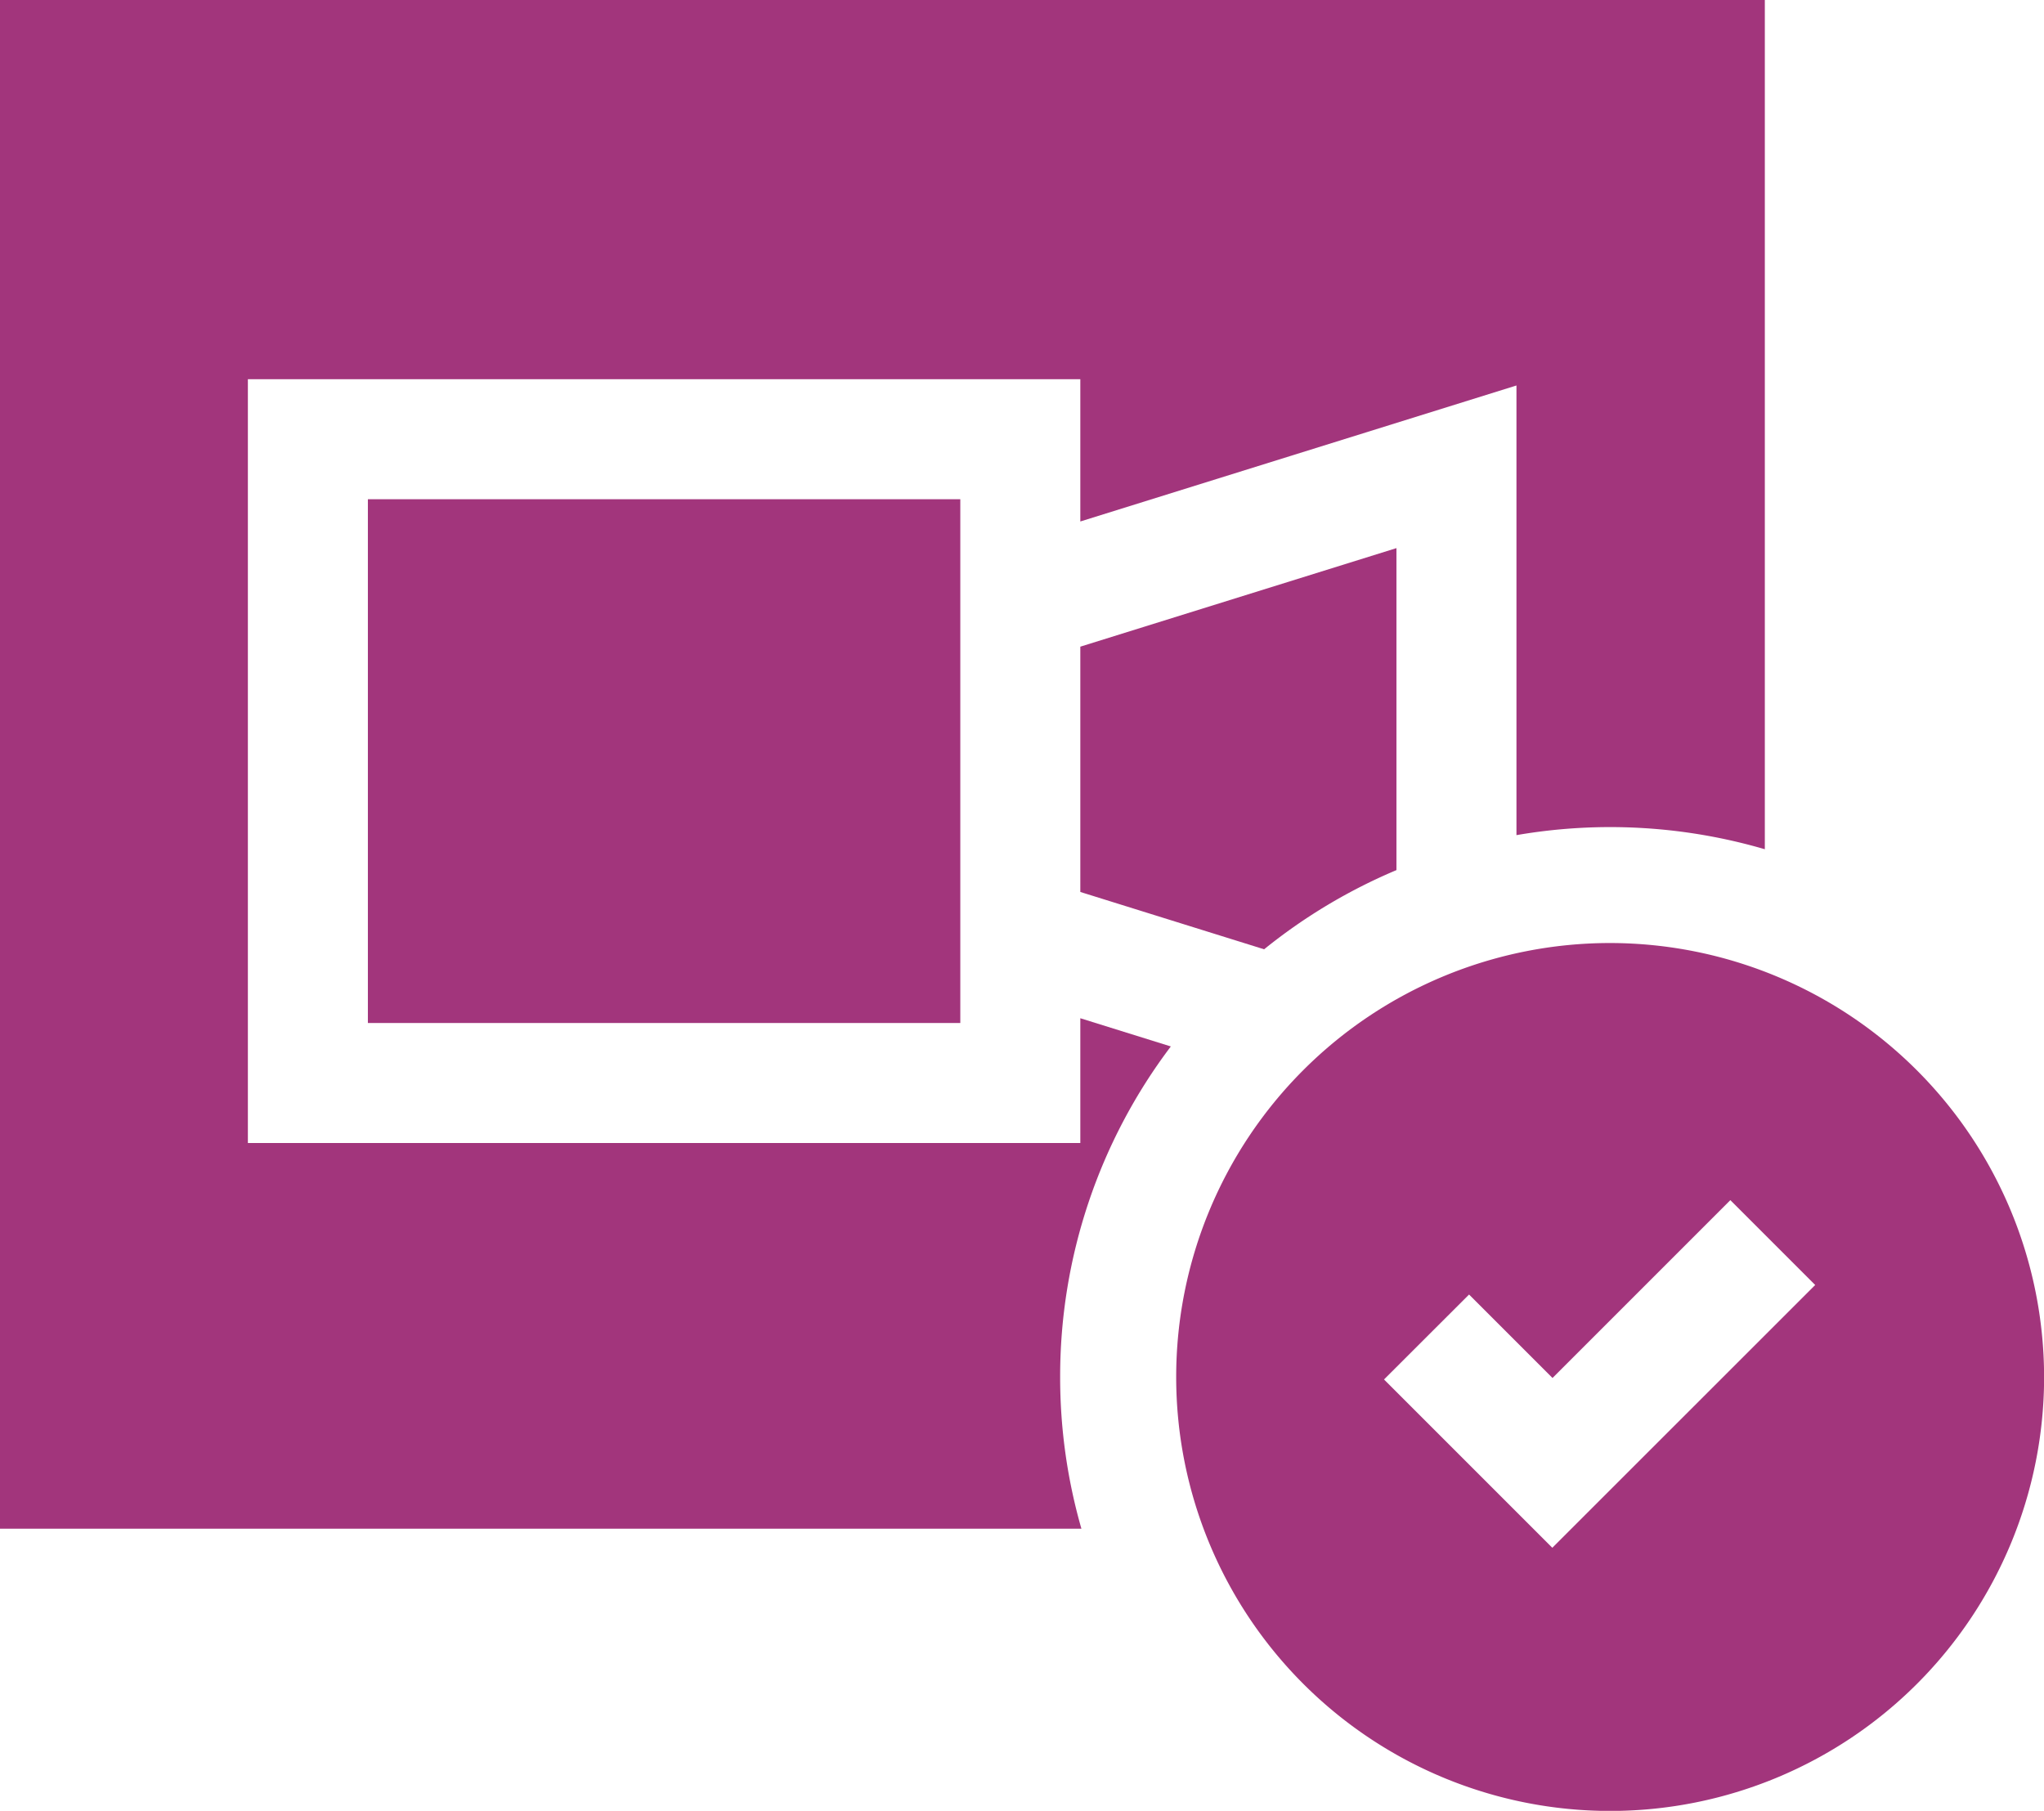 <svg xmlns="http://www.w3.org/2000/svg" width="20.574" height="18.227" viewBox="0 0 20.574 18.227"><defs><style>.a{fill:#a2357c;}</style></defs><g transform="translate(0 -29.201)"><rect class="a" width="5.963" height="5.272" transform="translate(3.703 34.226)"/><path class="a" d="M273.793,169.841V166.6l-3.182.992v2.469l1.85.577A5.541,5.541,0,0,1,273.793,169.841Z" transform="translate(-259.737 -131.882)"/><path class="a" d="M10.671,43.061a5.507,5.507,0,0,1,1.114-3.327l-.911-.284v1.256H2.495V33.018h8.379v1.432l4.39-1.369v4.526a5.545,5.545,0,0,1,2.5.142V29.2H0V44.588H10.885A5.52,5.52,0,0,1,10.671,43.061Z"/><path class="a" d="M298.982,265.413a4.368,4.368,0,1,0,4.368,4.368A4.373,4.373,0,0,0,298.982,265.413Zm-1.42,3.538.84.84,1.79-1.79.854.854L298.4,271.5l-1.694-1.694Z" transform="translate(-282.775 -226.72)"/></g></svg>